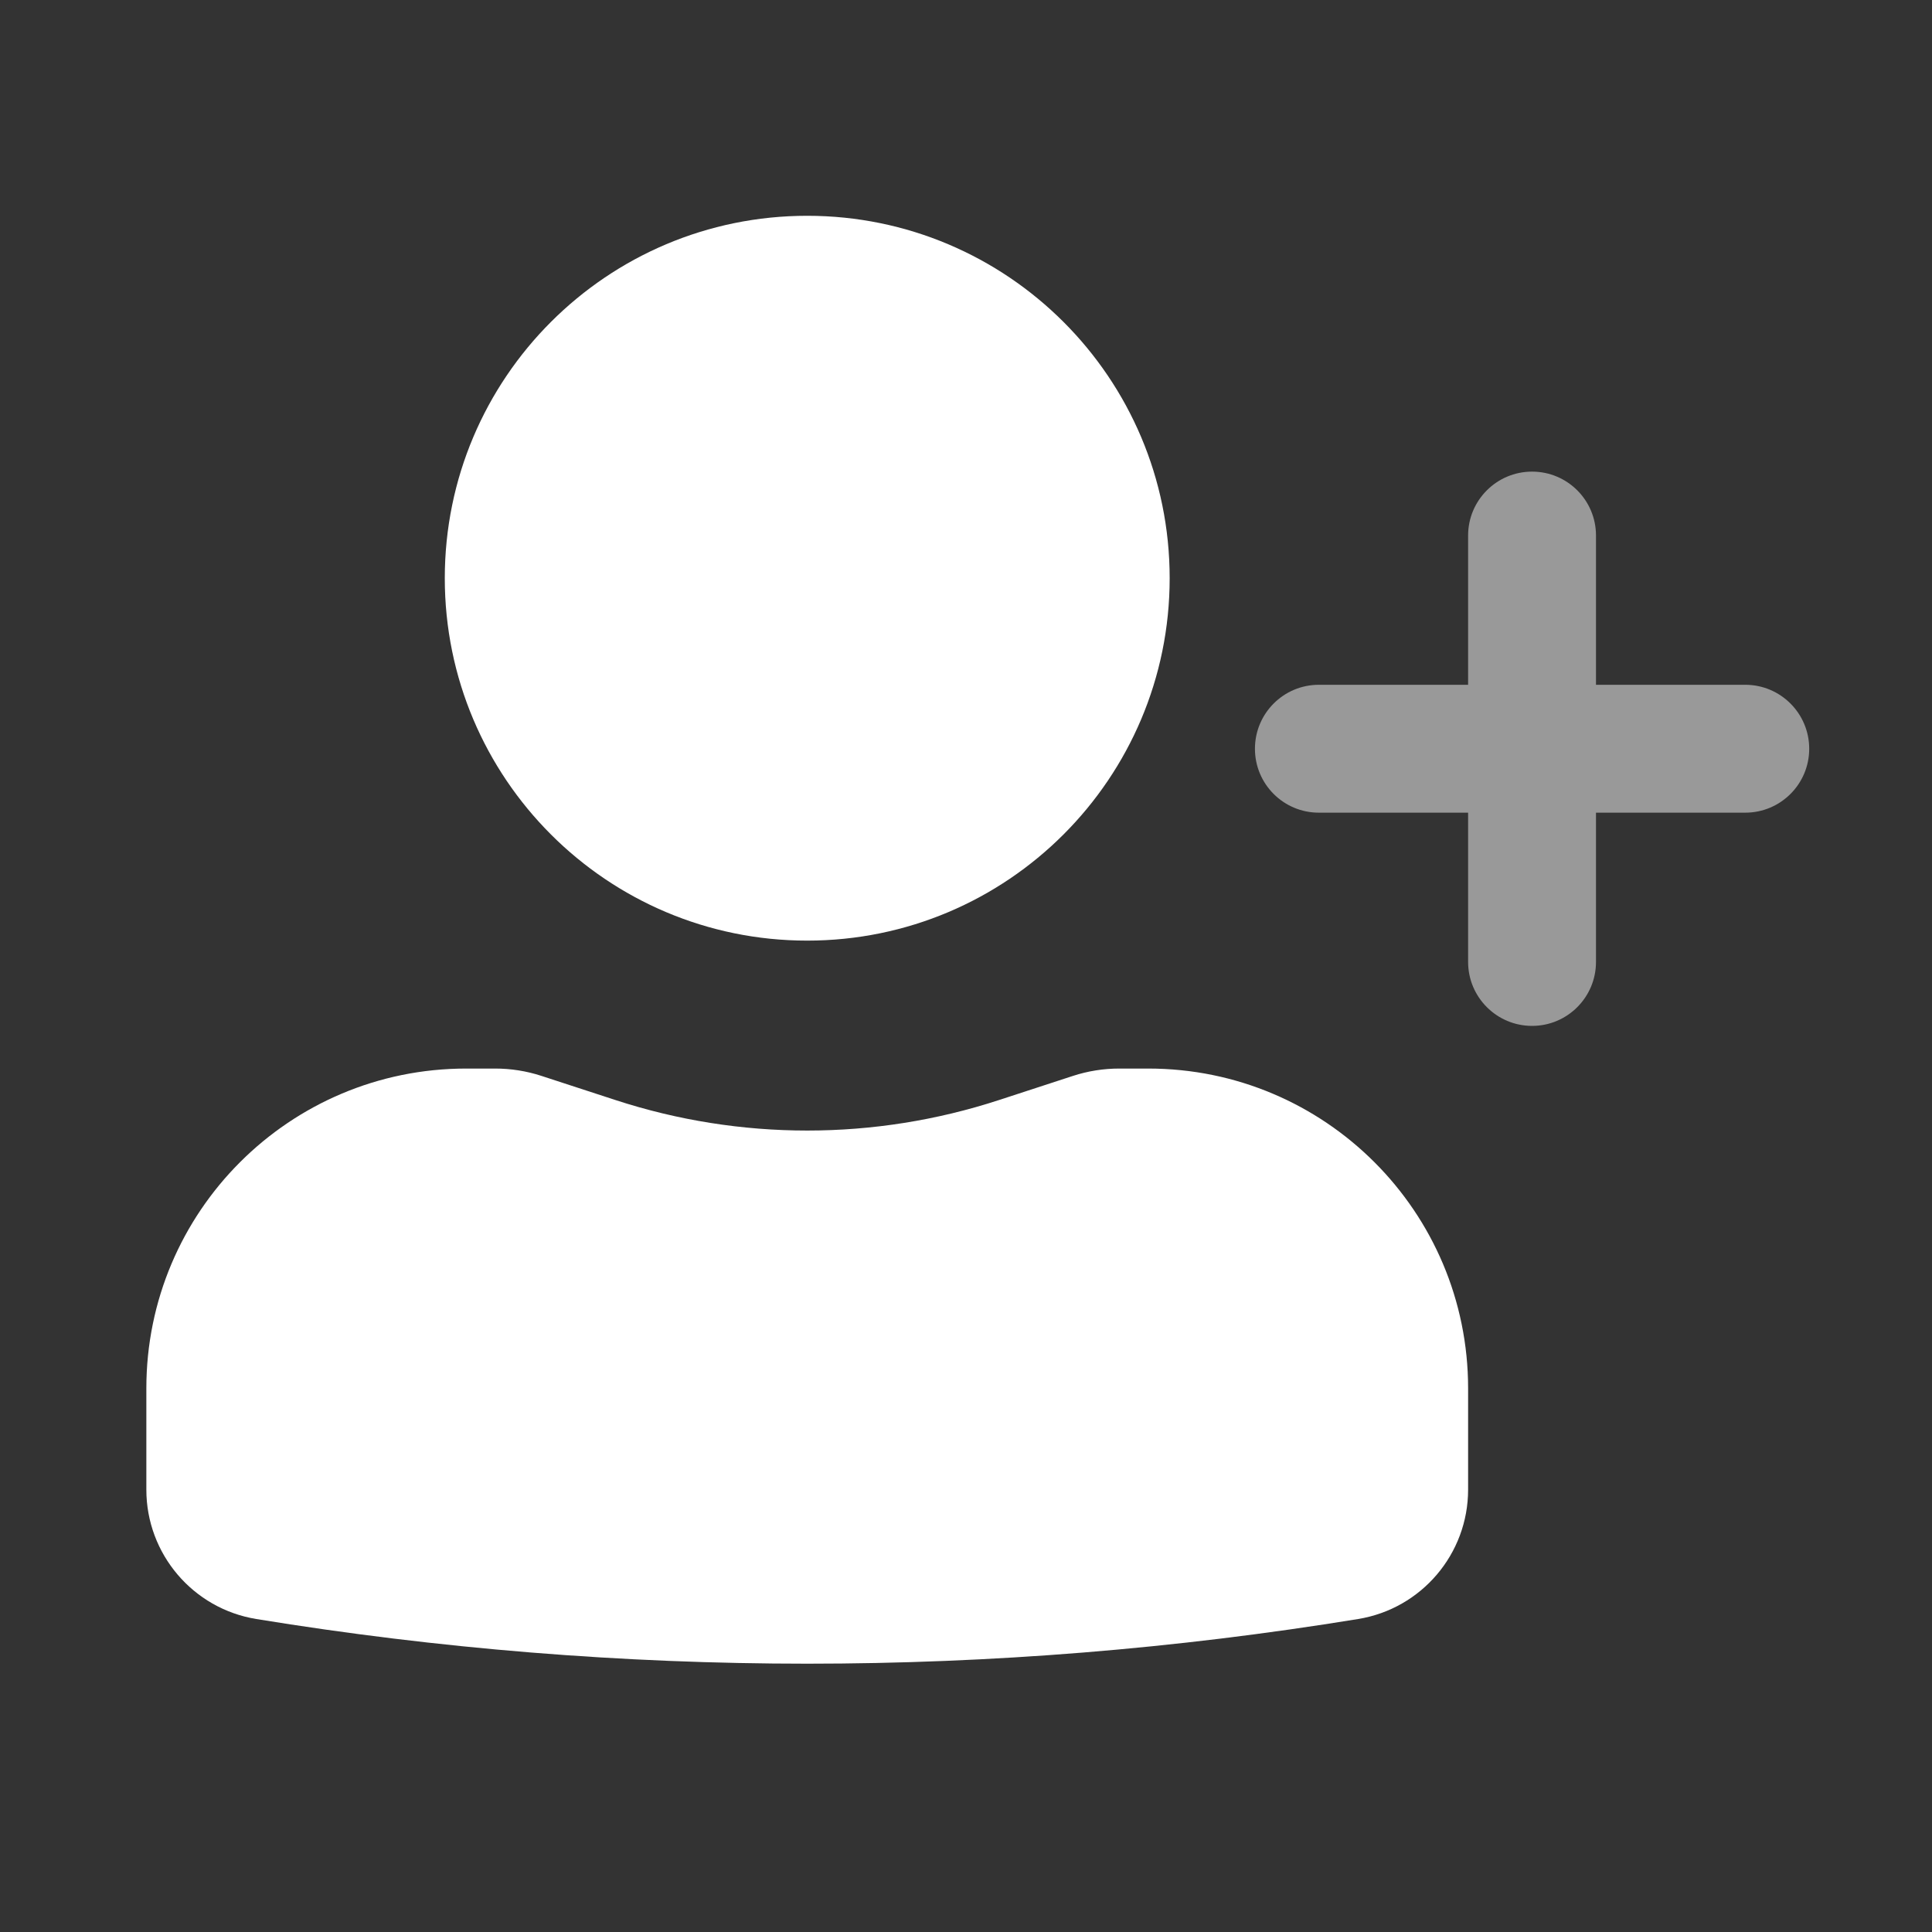 <svg width="36" height="36" viewBox="0 0 36 36" fill="none" xmlns="http://www.w3.org/2000/svg">
<rect x="0" y="0" width="36" height="36" fill="#333333" stroke="none"/>
<path fill-rule="evenodd" clip-rule="evenodd" d="M8.288 10.774C8.288 7.044 11.312 4.021 15.041 4.021C18.771 4.021 21.795 7.044 21.795 10.774C21.795 14.504 18.771 17.527 15.041 17.527C11.312 17.527 8.288 14.504 8.288 10.774Z" fill="white" style="fill:white;fill-opacity:1;"/>
<path fill-rule="evenodd" clip-rule="evenodd" d="M2.727 25.869C2.727 22.578 5.395 19.911 8.686 19.911H9.227C9.52 19.911 9.812 19.957 10.09 20.048L11.466 20.497C13.789 21.256 16.294 21.256 18.617 20.497L19.993 20.048C20.271 19.957 20.563 19.911 20.856 19.911H21.397C24.688 19.911 27.356 22.578 27.356 25.869V27.757C27.356 28.954 26.489 29.975 25.307 30.168C18.509 31.278 11.575 31.278 4.776 30.168C3.594 29.975 2.727 28.954 2.727 27.757V25.869Z" fill="white" style="fill:white;fill-opacity:1;"/>
<path opacity="0.5" d="M28.548 8.788C29.206 8.788 29.739 9.321 29.739 9.979V12.76H32.52C33.178 12.76 33.712 13.294 33.712 13.952C33.712 14.61 33.178 15.143 32.52 15.143H29.739V17.924C29.739 18.582 29.206 19.116 28.548 19.116C27.89 19.116 27.356 18.582 27.356 17.924V15.143H24.575C23.917 15.143 23.384 14.61 23.384 13.952C23.384 13.294 23.917 12.76 24.575 12.76H27.356V9.979C27.356 9.321 27.89 8.788 28.548 8.788Z" fill="white" style="fill:white;fill-opacity:1;"/>
</svg>
